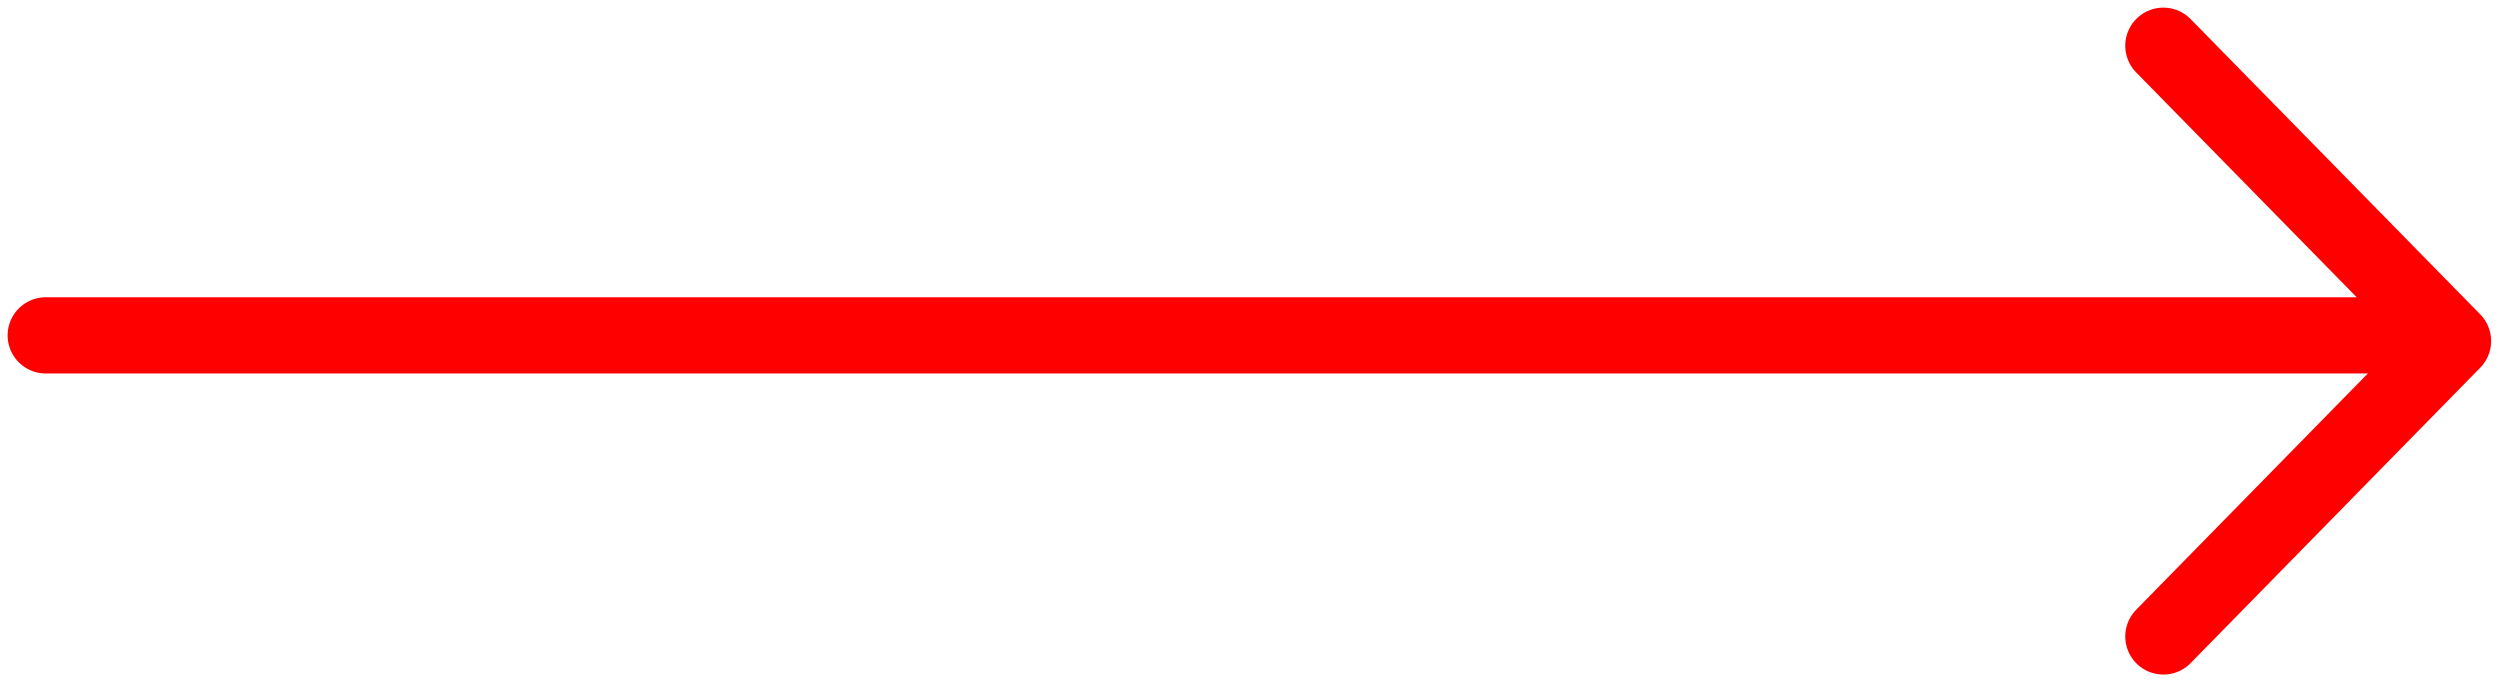 <?xml version="1.0" encoding="UTF-8"?> <svg xmlns="http://www.w3.org/2000/svg" width="164" height="45" viewBox="0 0 164 45" fill="none"><path d="M3 22L157 22" stroke="#FF0000" stroke-width="5" stroke-linecap="round" stroke-linejoin="round"></path><path d="M141.917 41.751L160.917 22.372L141.917 3" stroke="#FF0000" stroke-width="5" stroke-linecap="round" stroke-linejoin="round"></path></svg> 